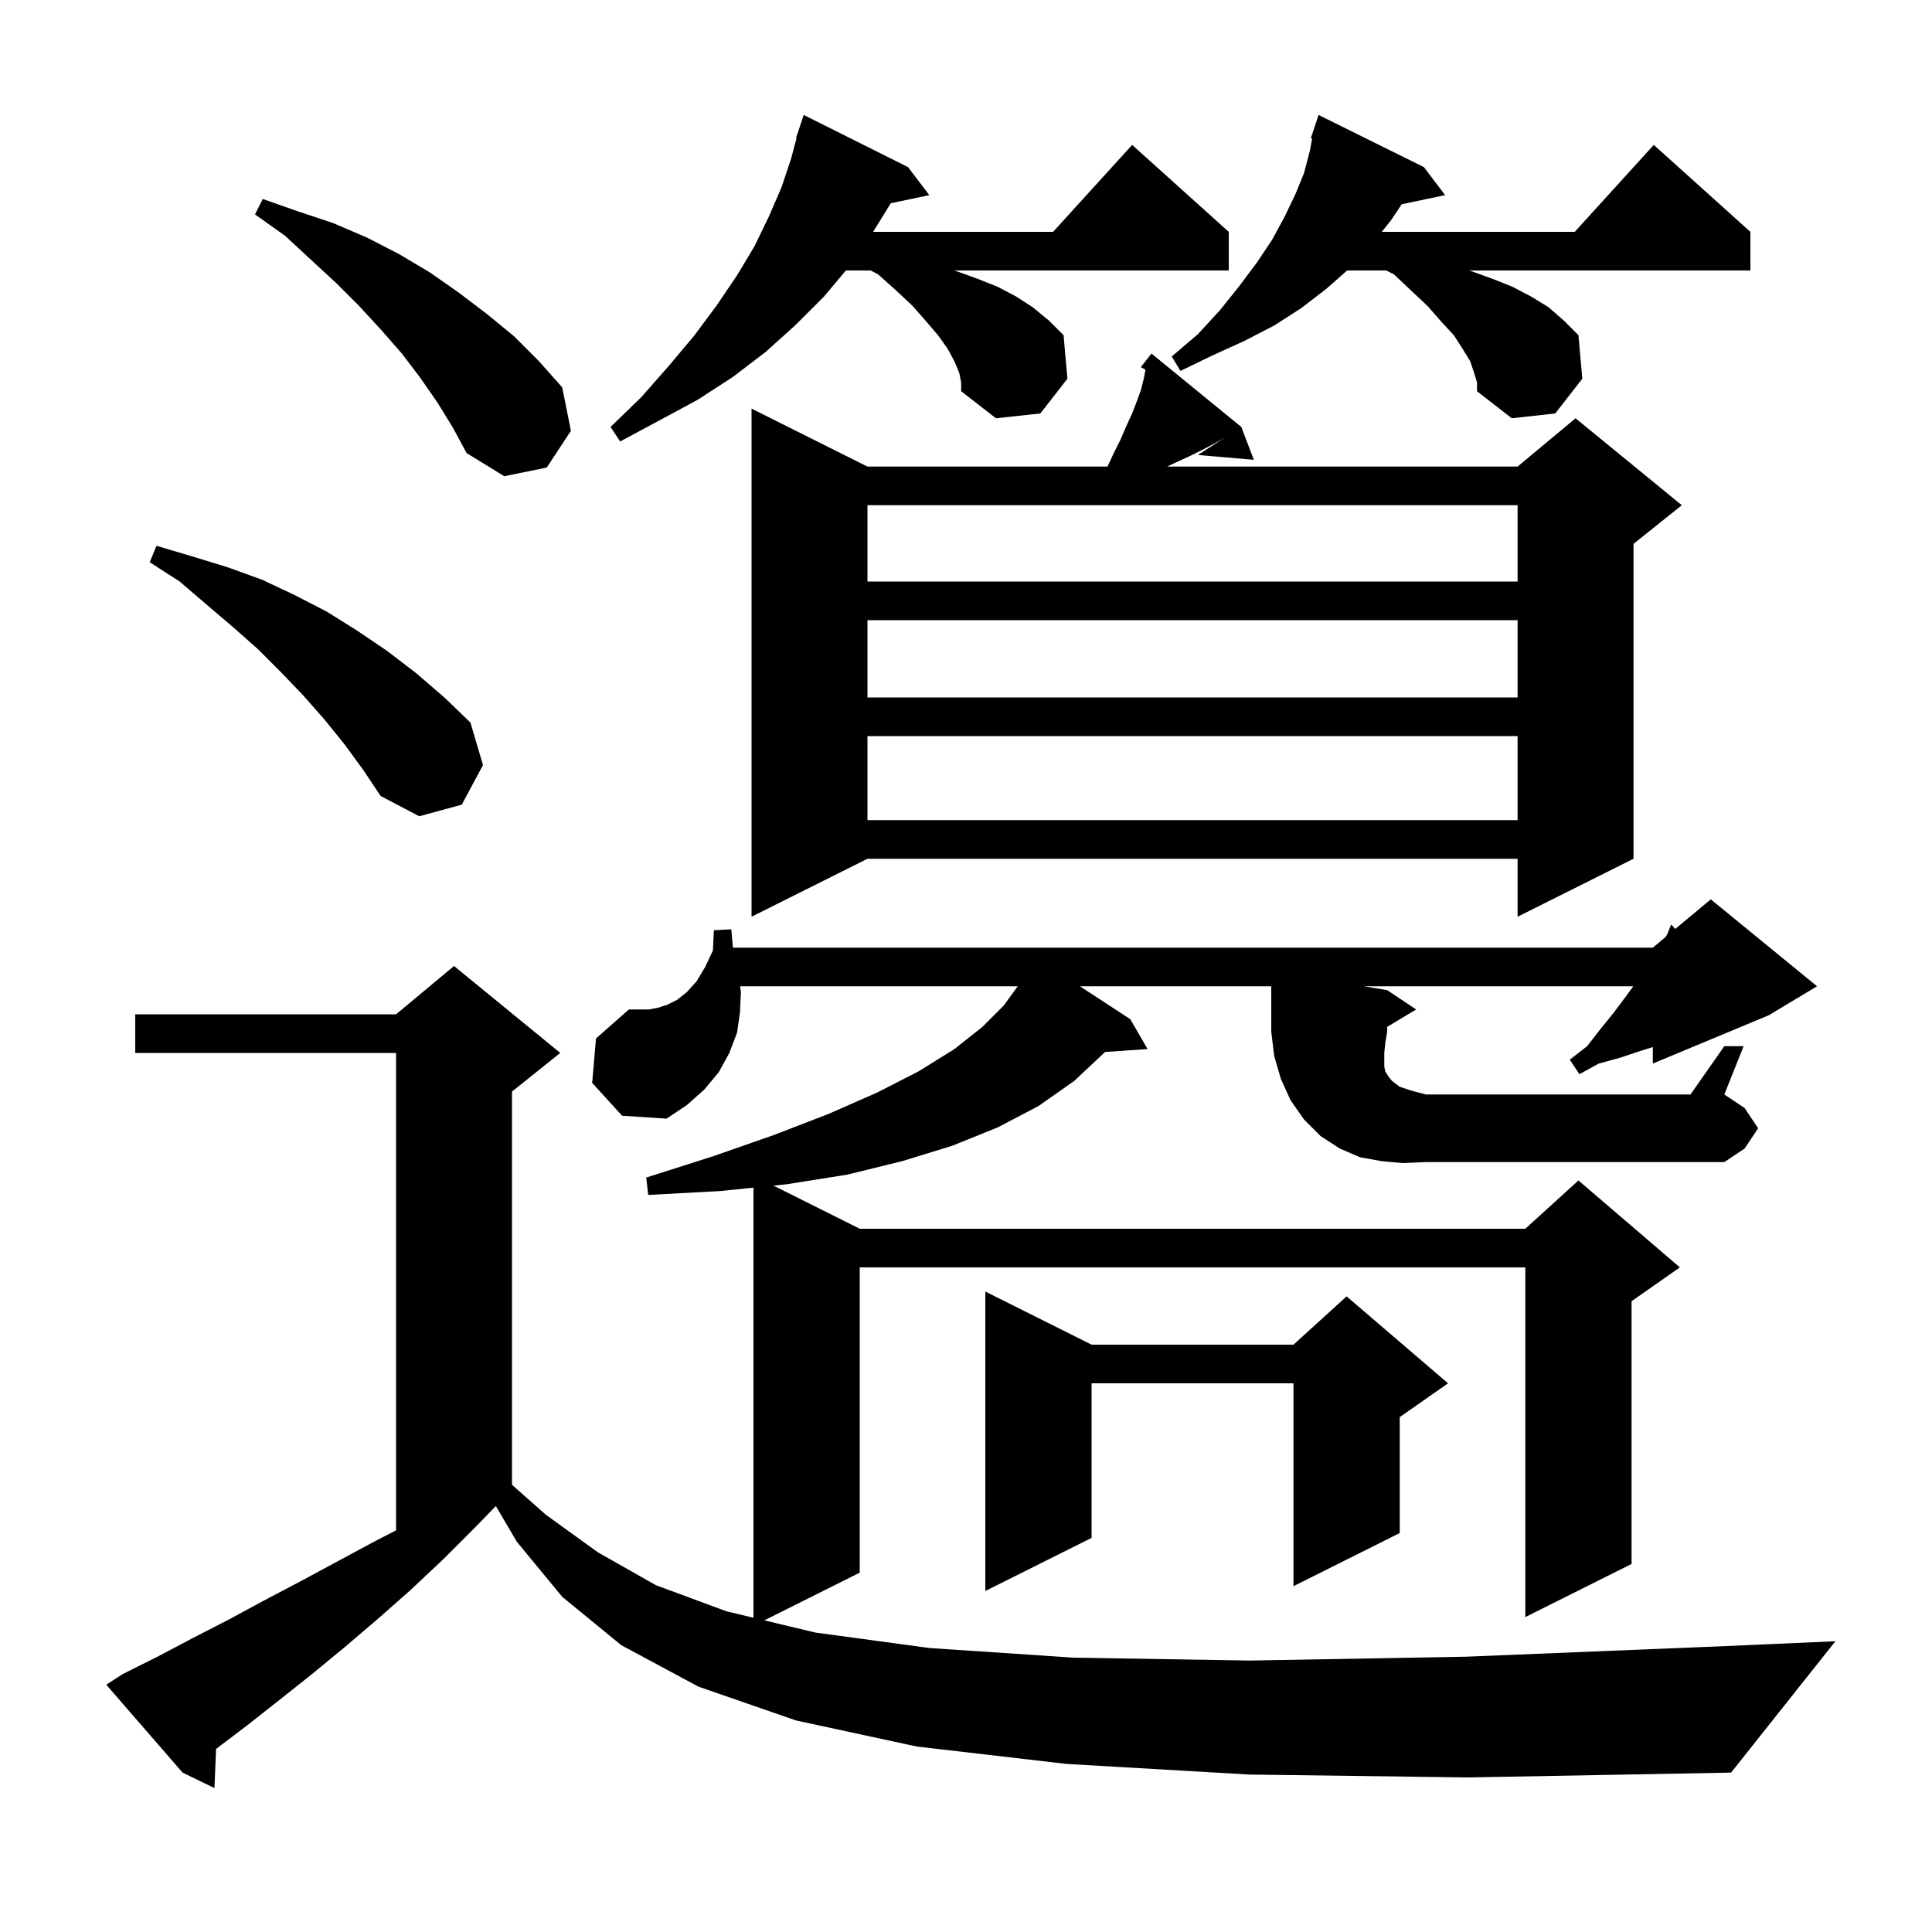<svg xmlns="http://www.w3.org/2000/svg" xmlns:xlink="http://www.w3.org/1999/xlink" version="1.1" baseProfile="full" viewBox="0 0 200 200" width="200" height="200"><g fill="currentColor"><path d="M 113.0 139.2 L 133.9 139.2 L 139.4 134.2 L 149.9 143.2 L 144.9 146.7 L 144.9 158.7 L 133.9 164.2 L 133.9 143.2 L 113.0 143.2 L 113.0 159.2 L 102.0 164.7 L 102.0 133.7 Z M 145.2 120.4 L 143.0 120.2 L 140.8 119.8 L 138.7 118.9 L 136.7 117.6 L 135.0 115.9 L 133.6 113.9 L 132.6 111.7 L 131.9 109.3 L 131.6 106.8 L 131.6 102.1 L 111.797 102.1 L 117.0 105.5 L 118.8 108.6 L 114.401 108.898 L 114.4 108.9 L 111.2 111.9 L 107.5 114.5 L 103.3 116.7 L 98.6 118.6 L 93.4 120.2 L 87.7 121.6 L 81.4 122.6 L 80.07 122.735 L 89.0 127.2 L 157.9 127.2 L 163.4 122.2 L 173.9 131.2 L 168.9 134.7 L 168.9 161.9 L 157.9 167.4 L 157.9 131.2 L 89.0 131.2 L 89.0 162.8 L 79.124 167.738 L 84.4 169.0 L 96.2 170.6 L 111.1 171.6 L 129.4 171.9 L 151.8 171.5 L 178.7 170.4 L 190.0 169.9 L 179.2 183.5 L 152.0 184.0 L 129.3 183.7 L 110.4 182.6 L 94.9 180.8 L 82.4 178.1 L 72.3 174.6 L 64.3 170.3 L 58.2 165.3 L 53.5 159.6 L 51.33 155.905 L 49.2 158.1 L 45.9 161.4 L 42.5 164.6 L 39.1 167.6 L 35.7 170.5 L 32.3 173.3 L 28.9 176.0 L 25.6 178.6 L 22.369 181.048 L 22.2 185.1 L 18.9 183.5 L 11.0 174.4 L 12.7 173.3 L 16.3 171.5 L 19.9 169.6 L 23.6 167.7 L 27.3 165.7 L 31.1 163.7 L 38.9 159.5 L 41.0 158.424 L 41.0 109.0 L 14.0 109.0 L 14.0 105.0 L 41.0 105.0 L 47.0 100.0 L 58.0 109.0 L 53.0 113.0 L 53.0 153.704 L 56.5 156.8 L 61.9 160.7 L 67.9 164.1 L 75.2 166.8 L 78.0 167.47 L 78.0 122.945 L 74.5 123.3 L 67.1 123.7 L 66.9 121.9 L 73.8 119.7 L 80.1 117.5 L 85.8 115.3 L 90.8 113.1 L 95.1 110.9 L 98.8 108.6 L 101.7 106.3 L 103.9 104.1 L 105.355 102.1 L 76.614 102.1 L 76.7 102.7 L 76.6 104.8 L 76.3 106.9 L 75.5 109.0 L 74.4 111.0 L 72.9 112.8 L 71.1 114.4 L 69.0 115.8 L 64.4 115.5 L 61.3 112.1 L 61.7 107.5 L 65.1 104.5 L 67.2 104.5 L 68.2 104.3 L 69.1 104.0 L 70.1 103.5 L 71.1 102.7 L 72.1 101.6 L 73.0 100.1 L 73.8 98.4 L 73.9 96.3 L 75.7 96.2 L 75.873 98.1 L 171.1 98.1 L 172.43 96.992 L 172.6 96.7 L 173.0 95.7 L 173.423 96.164 L 177.1 93.1 L 188.1 102.1 L 183.1 105.1 L 171.1 110.1 L 171.1 108.389 L 169.8 108.8 L 167.7 109.5 L 165.5 110.1 L 163.5 111.2 L 162.5 109.7 L 164.3 108.3 L 165.7 106.5 L 167.0 104.9 L 168.2 103.3 L 169.08 102.1 L 141.2 102.1 L 143.6 102.5 L 146.6 104.5 L 143.6 106.3 L 143.6 106.8 L 143.4 108.0 L 143.3 109.0 L 143.3 110.4 L 143.4 110.9 L 143.7 111.4 L 144.1 111.9 L 144.9 112.5 L 146.1 112.9 L 147.6 113.3 L 175.0 113.3 L 178.5 108.3 L 180.5 108.3 L 178.5 113.3 L 180.6 114.7 L 182.0 116.8 L 180.6 118.9 L 178.5 120.3 L 147.6 120.3 Z M 128.5 44.2 L 129.8 47.6 L 124.0 47.1 L 126.864 45.255 L 126.1 45.7 L 124.8 46.4 L 123.4 47.1 L 122.1 47.7 L 120.814 48.3 L 157.1 48.3 L 163.1 43.3 L 174.1 52.3 L 169.1 56.3 L 169.1 88.9 L 157.1 94.9 L 157.1 88.9 L 89.8 88.9 L 77.8 94.9 L 77.8 42.3 L 89.8 48.3 L 114.647 48.3 L 115.3 46.9 L 116.0 45.5 L 116.6 44.1 L 117.2 42.8 L 117.7 41.5 L 118.1 40.4 L 118.4 39.2 L 118.582 38.288 L 118.1 38.0 L 118.696 37.242 L 118.7 37.2 L 118.718 37.213 L 119.2 36.6 Z M 89.8 76.2 L 89.8 84.9 L 157.1 84.9 L 157.1 76.2 Z M 35.7 77.1 L 33.6 74.5 L 31.4 72.0 L 29.1 69.6 L 26.7 67.2 L 24.1 64.9 L 21.4 62.6 L 18.6 60.2 L 15.5 58.2 L 16.2 56.5 L 19.9 57.6 L 23.5 58.7 L 27.1 60.0 L 30.5 61.6 L 33.8 63.3 L 37.0 65.3 L 40.1 67.4 L 43.1 69.7 L 46.0 72.2 L 48.7 74.8 L 50.0 79.2 L 47.8 83.3 L 43.4 84.5 L 39.4 82.4 L 37.6 79.7 Z M 89.8 64.2 L 89.8 72.2 L 157.1 72.2 L 157.1 64.2 Z M 89.8 52.3 L 89.8 60.2 L 157.1 60.2 L 157.1 52.3 Z M 45.3 41.7 L 43.5 39.1 L 41.6 36.6 L 39.5 34.2 L 37.2 31.7 L 34.8 29.3 L 32.2 26.9 L 29.5 24.4 L 26.4 22.2 L 27.2 20.6 L 30.9 21.9 L 34.5 23.1 L 38.0 24.6 L 41.3 26.3 L 44.5 28.2 L 47.5 30.3 L 50.4 32.5 L 53.2 34.8 L 55.8 37.4 L 58.2 40.1 L 59.1 44.6 L 56.6 48.4 L 52.2 49.3 L 48.3 46.9 L 46.9 44.3 Z M 99.3 38.6 L 98.8 37.4 L 98.1 36.1 L 97.1 34.7 L 95.9 33.3 L 94.5 31.7 L 92.8 30.1 L 90.9 28.4 L 90.133 28.0 L 87.565 28.0 L 85.3 30.7 L 82.4 33.6 L 79.3 36.4 L 75.9 39.0 L 72.2 41.4 L 68.3 43.5 L 64.2 45.7 L 63.2 44.2 L 66.4 41.1 L 69.3 37.8 L 71.9 34.7 L 74.2 31.6 L 76.3 28.5 L 78.1 25.5 L 79.6 22.4 L 80.9 19.4 L 81.9 16.4 L 82.456 14.315 L 82.4 14.3 L 83.2 11.9 L 94.0 17.3 L 96.2 20.2 L 92.214 21.039 L 90.385 24.0 L 109.018 24.0 L 117.2 15.0 L 127.2 24.0 L 127.2 28.0 L 98.771 28.0 L 99.1 28.1 L 101.3 28.9 L 103.3 29.7 L 105.2 30.7 L 106.9 31.8 L 108.6 33.2 L 110.1 34.7 L 110.5 39.2 L 107.7 42.8 L 103.1 43.3 L 99.5 40.5 L 99.5 39.6 Z M 152.6 38.6 L 152.2 37.4 L 151.4 36.1 L 150.5 34.7 L 149.2 33.3 L 147.8 31.7 L 146.1 30.1 L 144.3 28.4 L 143.5 28.0 L 139.459 28.0 L 137.3 29.9 L 134.7 31.9 L 131.9 33.7 L 128.8 35.3 L 125.5 36.8 L 122.2 38.4 L 121.3 36.9 L 124.0 34.6 L 126.3 32.1 L 128.3 29.6 L 130.1 27.2 L 131.7 24.8 L 133.0 22.4 L 134.1 20.1 L 135.0 17.9 L 135.6 15.6 L 135.83 14.333 L 135.7 14.3 L 136.5 11.9 L 147.4 17.3 L 149.6 20.2 L 145.102 21.147 L 144.0 22.8 L 143.04 24.0 L 163.018 24.0 L 171.2 15.0 L 181.2 24.0 L 181.2 28.0 L 152.086 28.0 L 152.4 28.1 L 154.6 28.9 L 156.6 29.7 L 158.5 30.7 L 160.3 31.8 L 161.9 33.2 L 163.4 34.7 L 163.8 39.2 L 161.0 42.8 L 156.5 43.3 L 152.9 40.5 L 152.9 39.6 Z "/></g></svg>